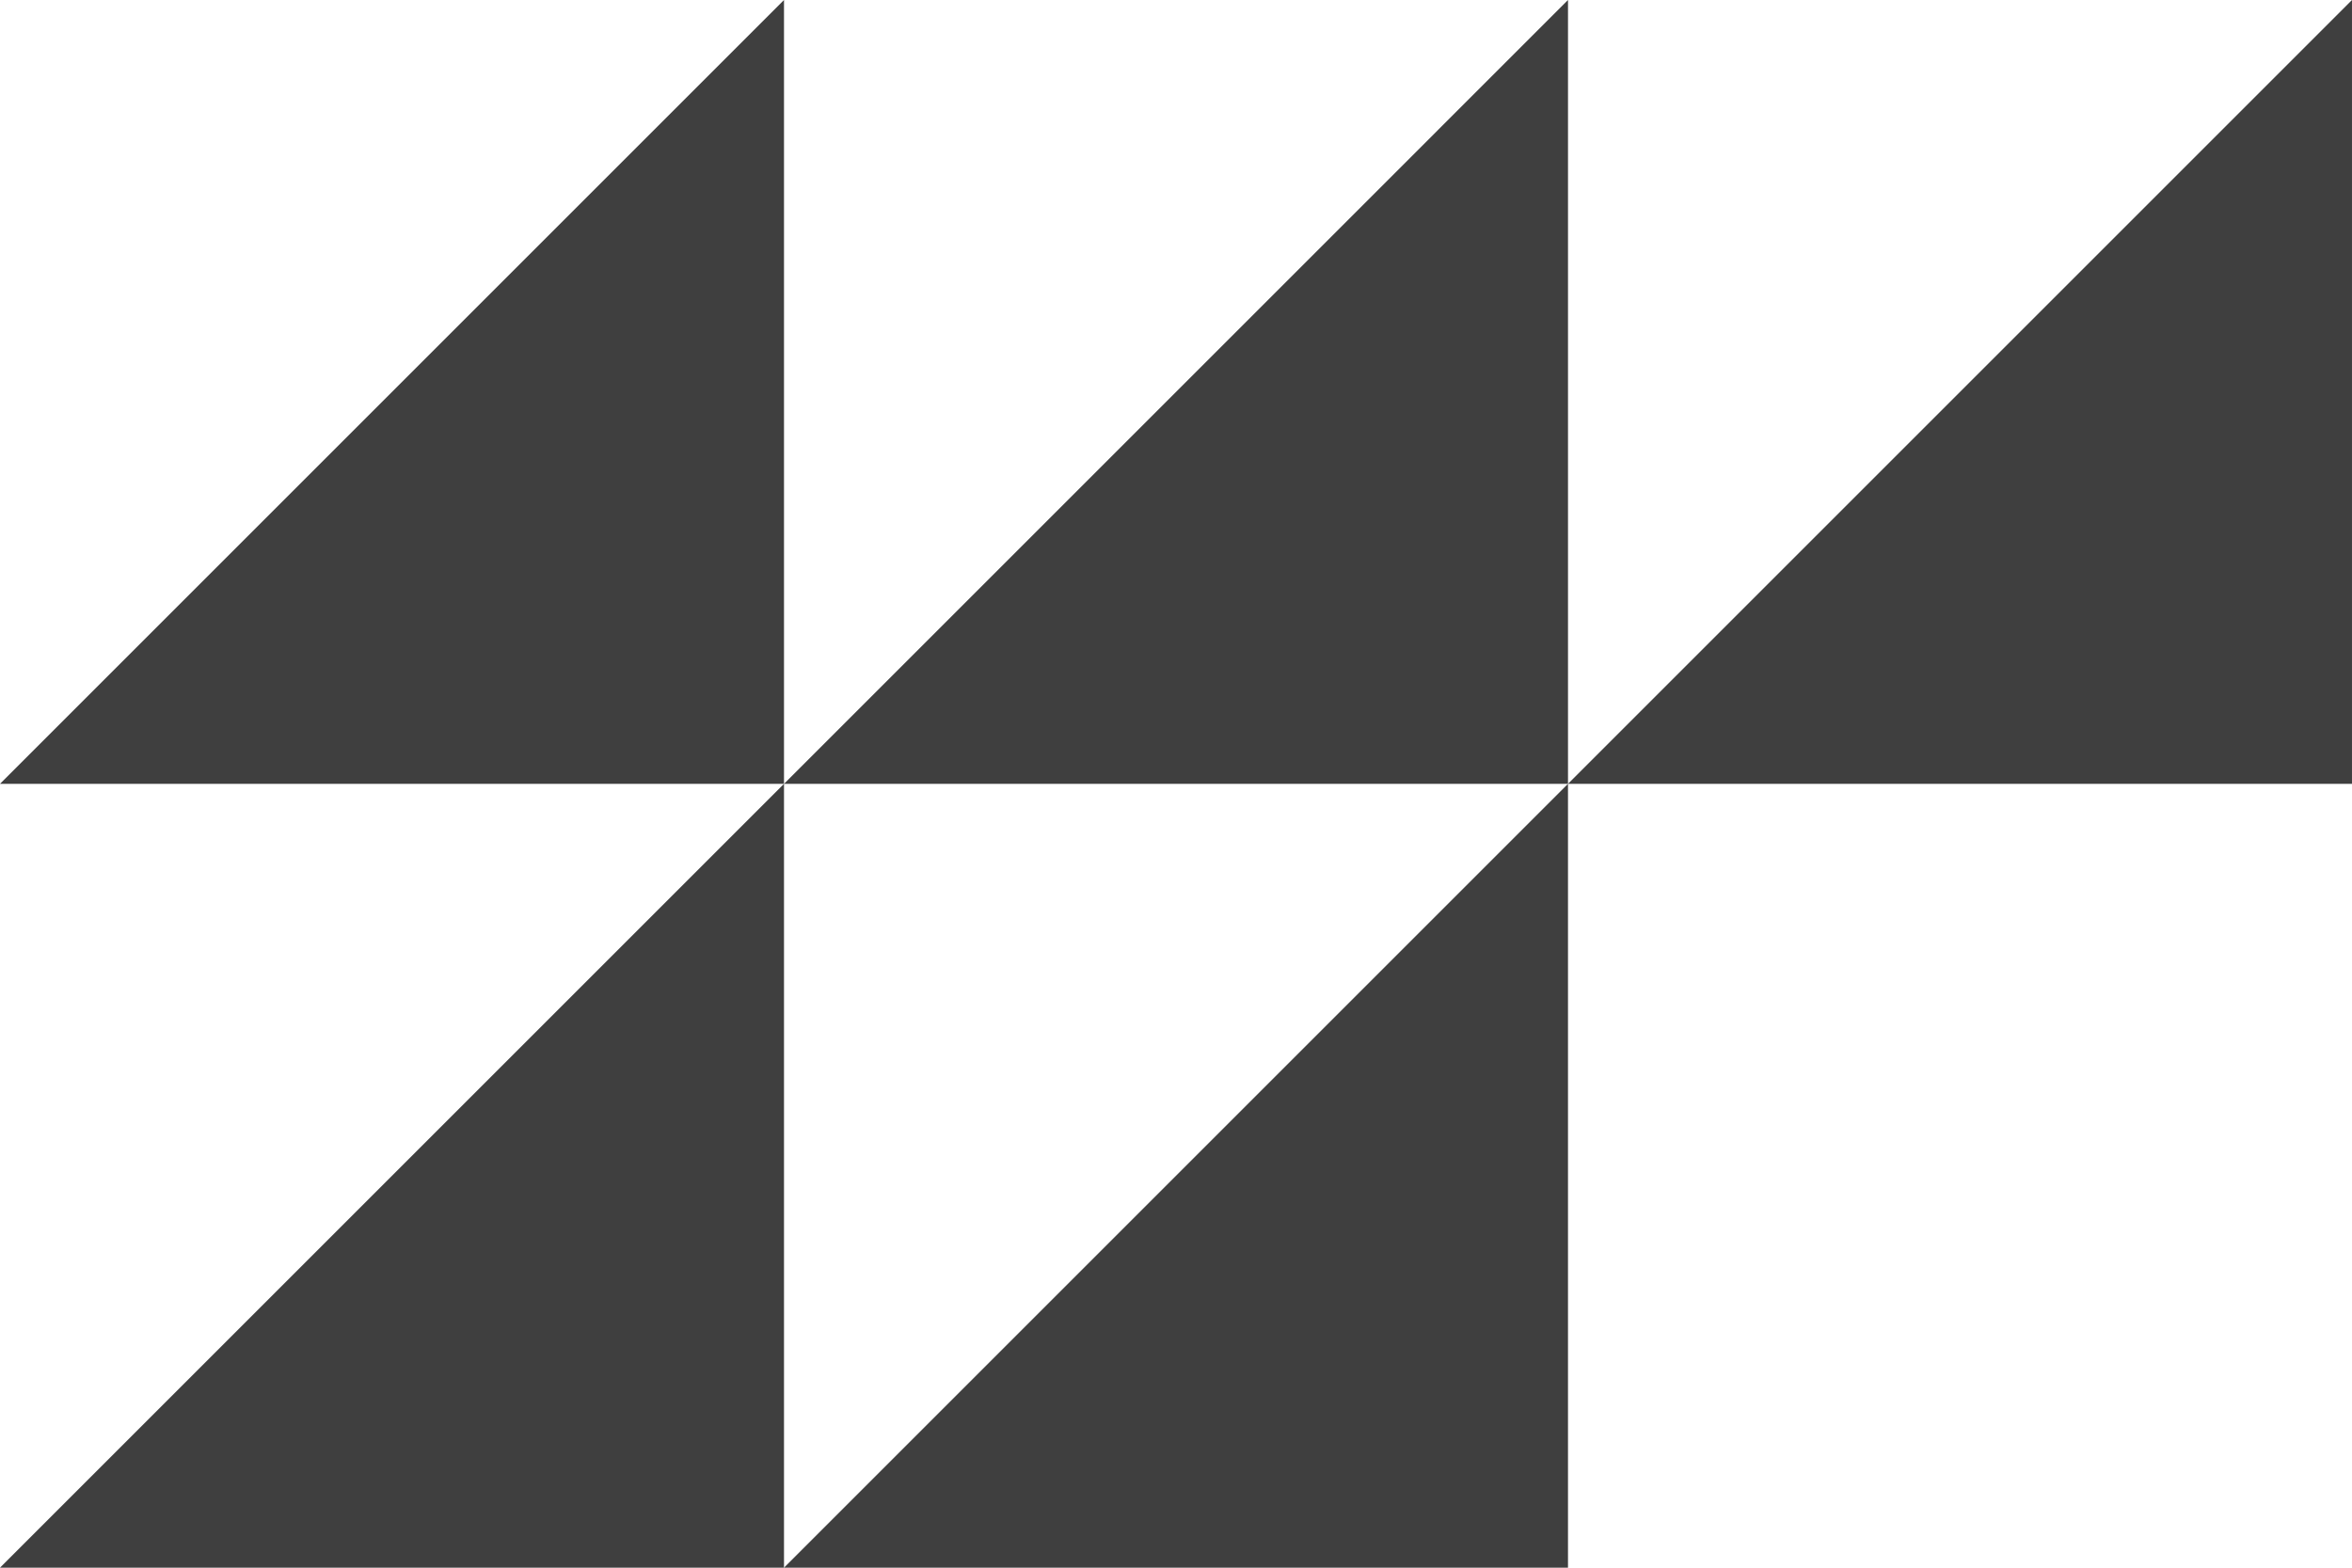 <svg id="Group_48" data-name="Group 48" xmlns="http://www.w3.org/2000/svg" width="278.926" height="185.95" viewBox="0 0 278.926 185.95">
  <path id="Path_330" data-name="Path 330" d="M278.925,0,185.951,92.975h92.974Z" fill="#3f3f3f"/>
  <path id="Path_331" data-name="Path 331" d="M92.975,185.95H185.95V92.975Z" fill="#3f3f3f"/>
  <path id="Path_332" data-name="Path 332" d="M185.951,0,92.976,92.975h92.975Z" fill="#3f3f3f"/>
  <path id="Path_333" data-name="Path 333" d="M0,185.95H92.975V92.975Z" fill="#3f3f3f"/>
  <path id="Path_334" data-name="Path 334" d="M92.975,0,0,92.975H92.975Z" fill="#3f3f3f"/>
</svg>
